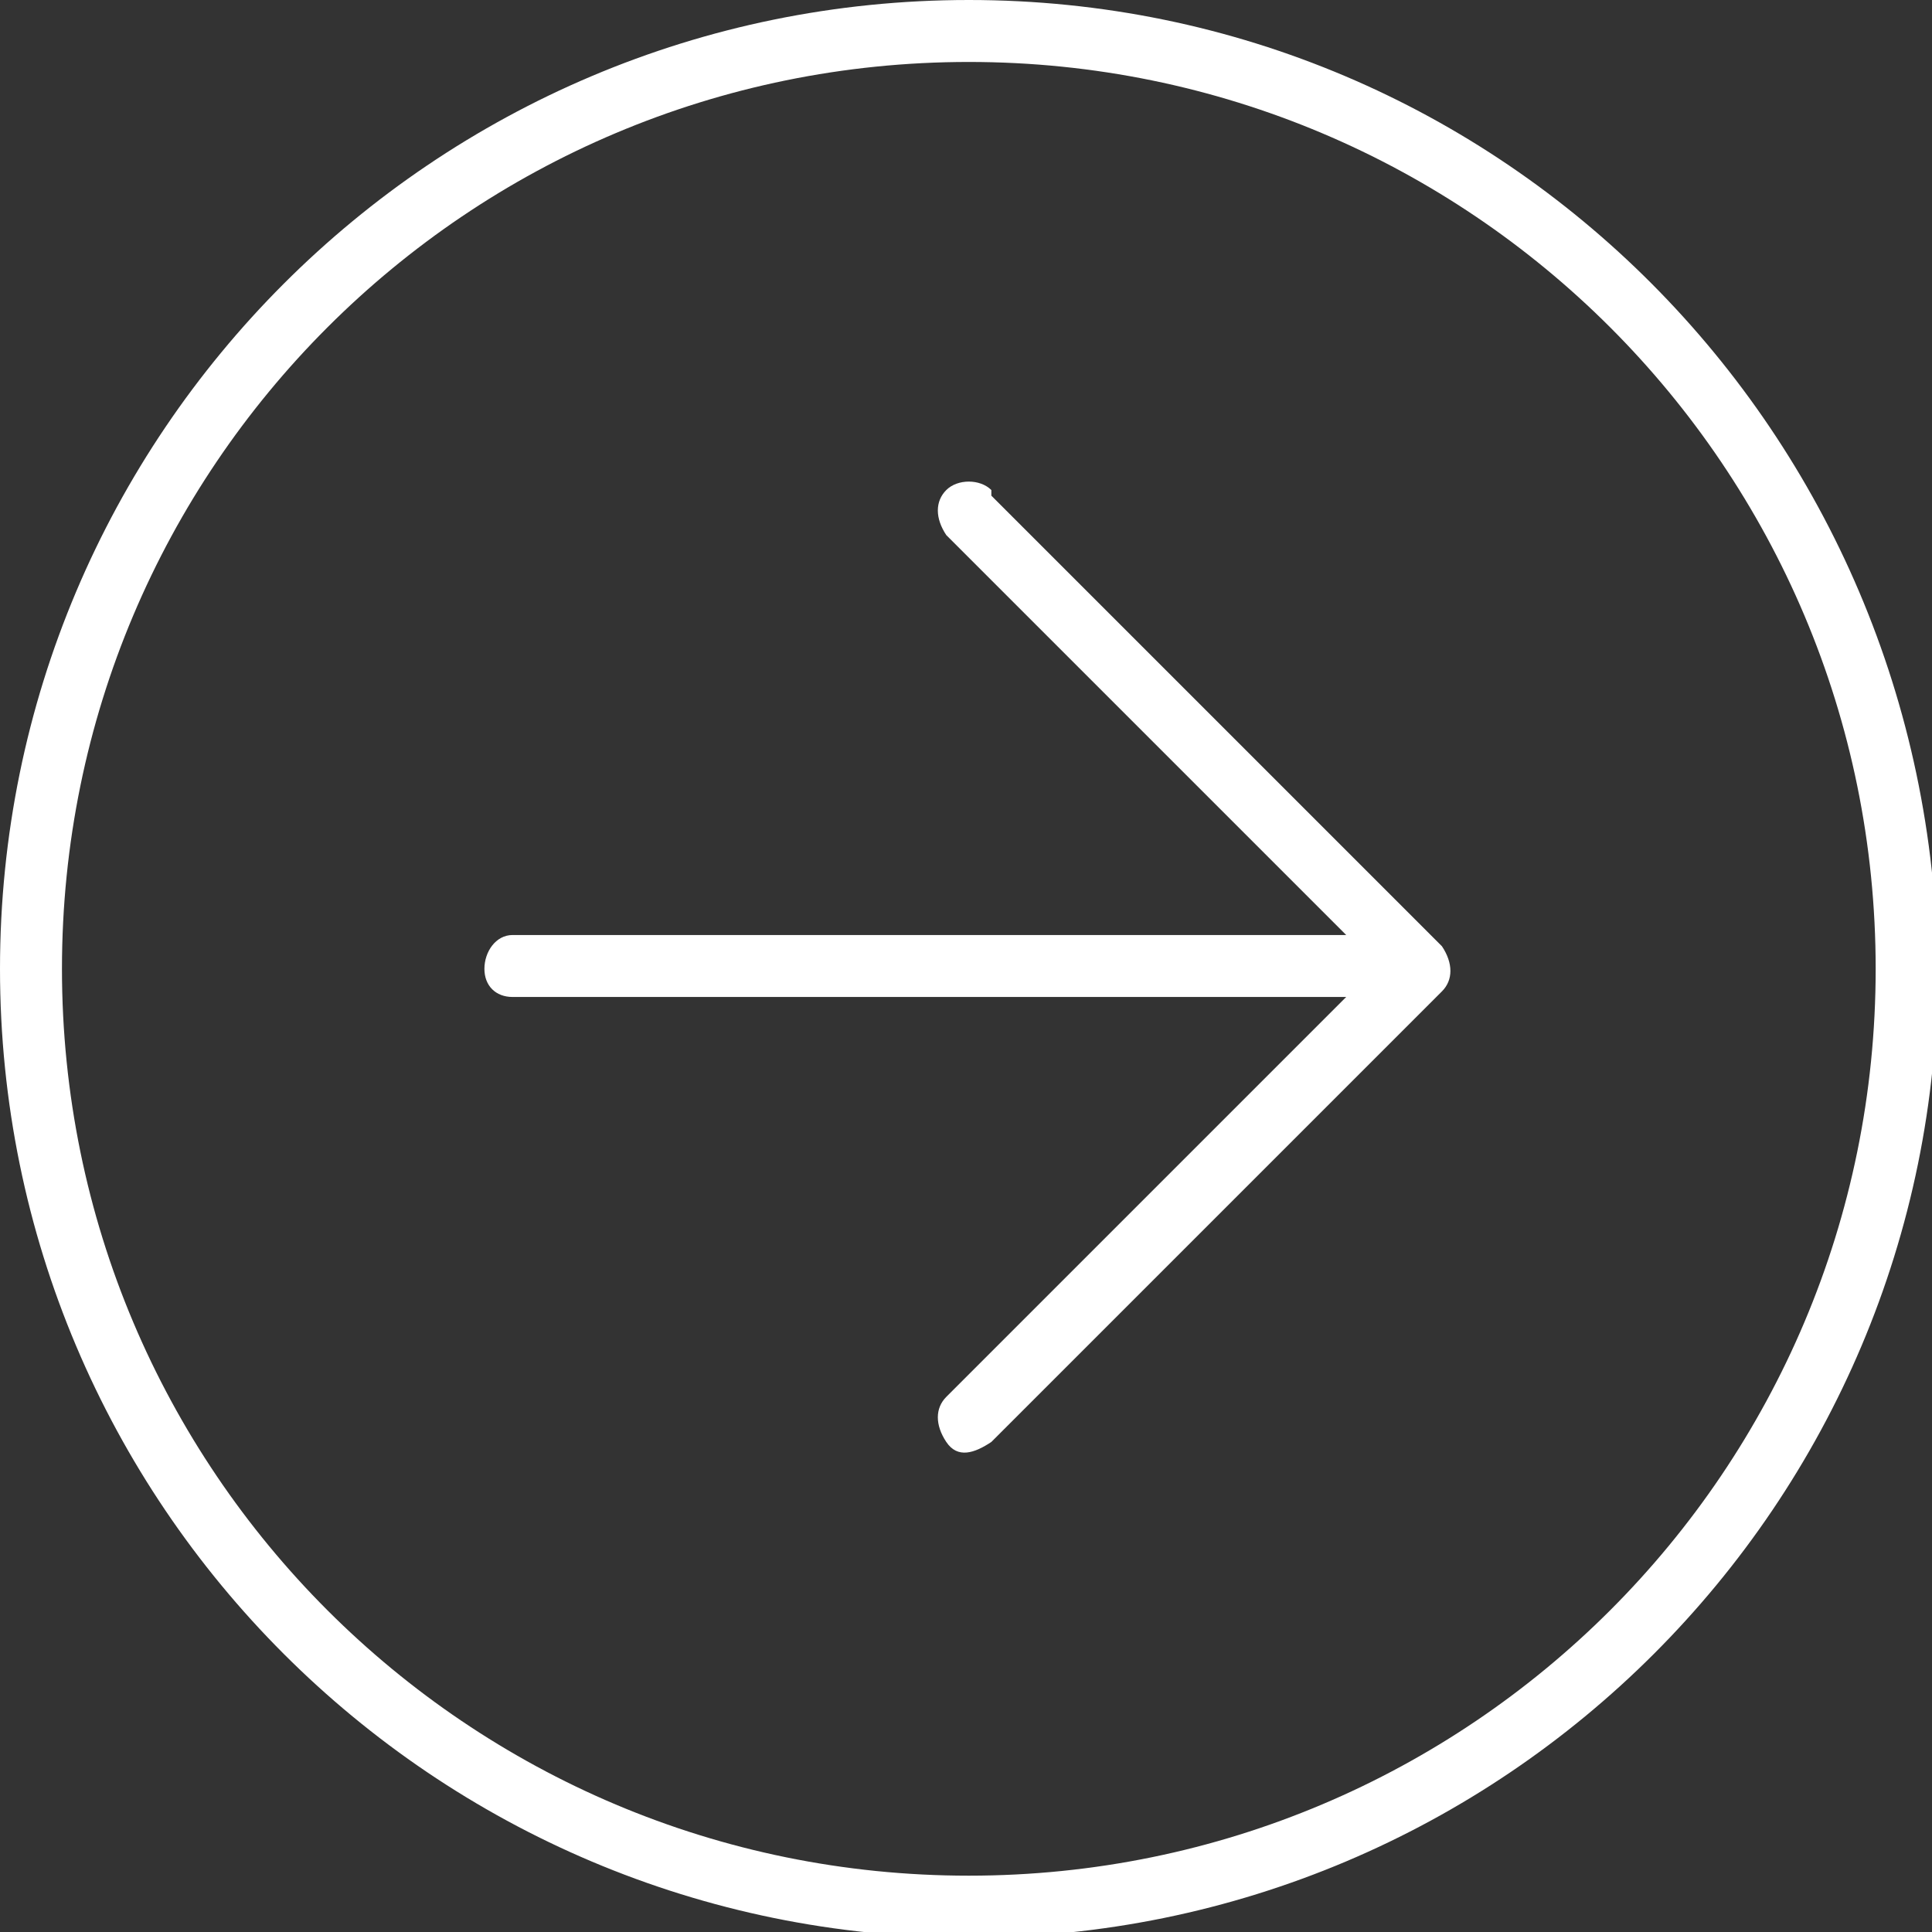 <?xml version="1.0" encoding="UTF-8"?>
<svg id="Ebene_1" data-name="Ebene 1" xmlns="http://www.w3.org/2000/svg" version="1.1" viewBox="0 0 34.3 34.3">
  <rect x="0" y="0" width="34.3" height="34.3" fill="#333333" stroke="none"/>
  <defs>
    <style>
      .cls-1 {
        fill: #fff;
        stroke-width: 0px;
      }
    </style>
  </defs>
  <path class="cls-1" d="M17.6,8.7c-.2-.2-.6-.2-.8,0-.2.2-.2.5,0,.8,0,0,0,0,0,0l7.1,7.1h-14.8c-.3,0-.5.3-.5.6,0,.3.2.5.5.5h14.8l-7.1,7.1c-.2.2-.2.5,0,.8s.5.2.8,0h0l8-8c.2-.2.2-.5,0-.8,0,0,0,0,0,0l-8-8ZM17.2,0C7.7,0,0,7.7,0,17.2s7.7,17.2,17.2,17.2,17.2-7.7,17.2-17.2h0C34.3,7.7,26.7,0,17.2,0c0,0,0,0,0,0ZM17.2,33.3c-8.9,0-16.1-7.2-16.1-16.1S8.3,1.1,17.2,1.1s16.1,7.2,16.1,16.1h0c0,8.9-7.2,16.1-16.1,16.1Z"/>
</svg>